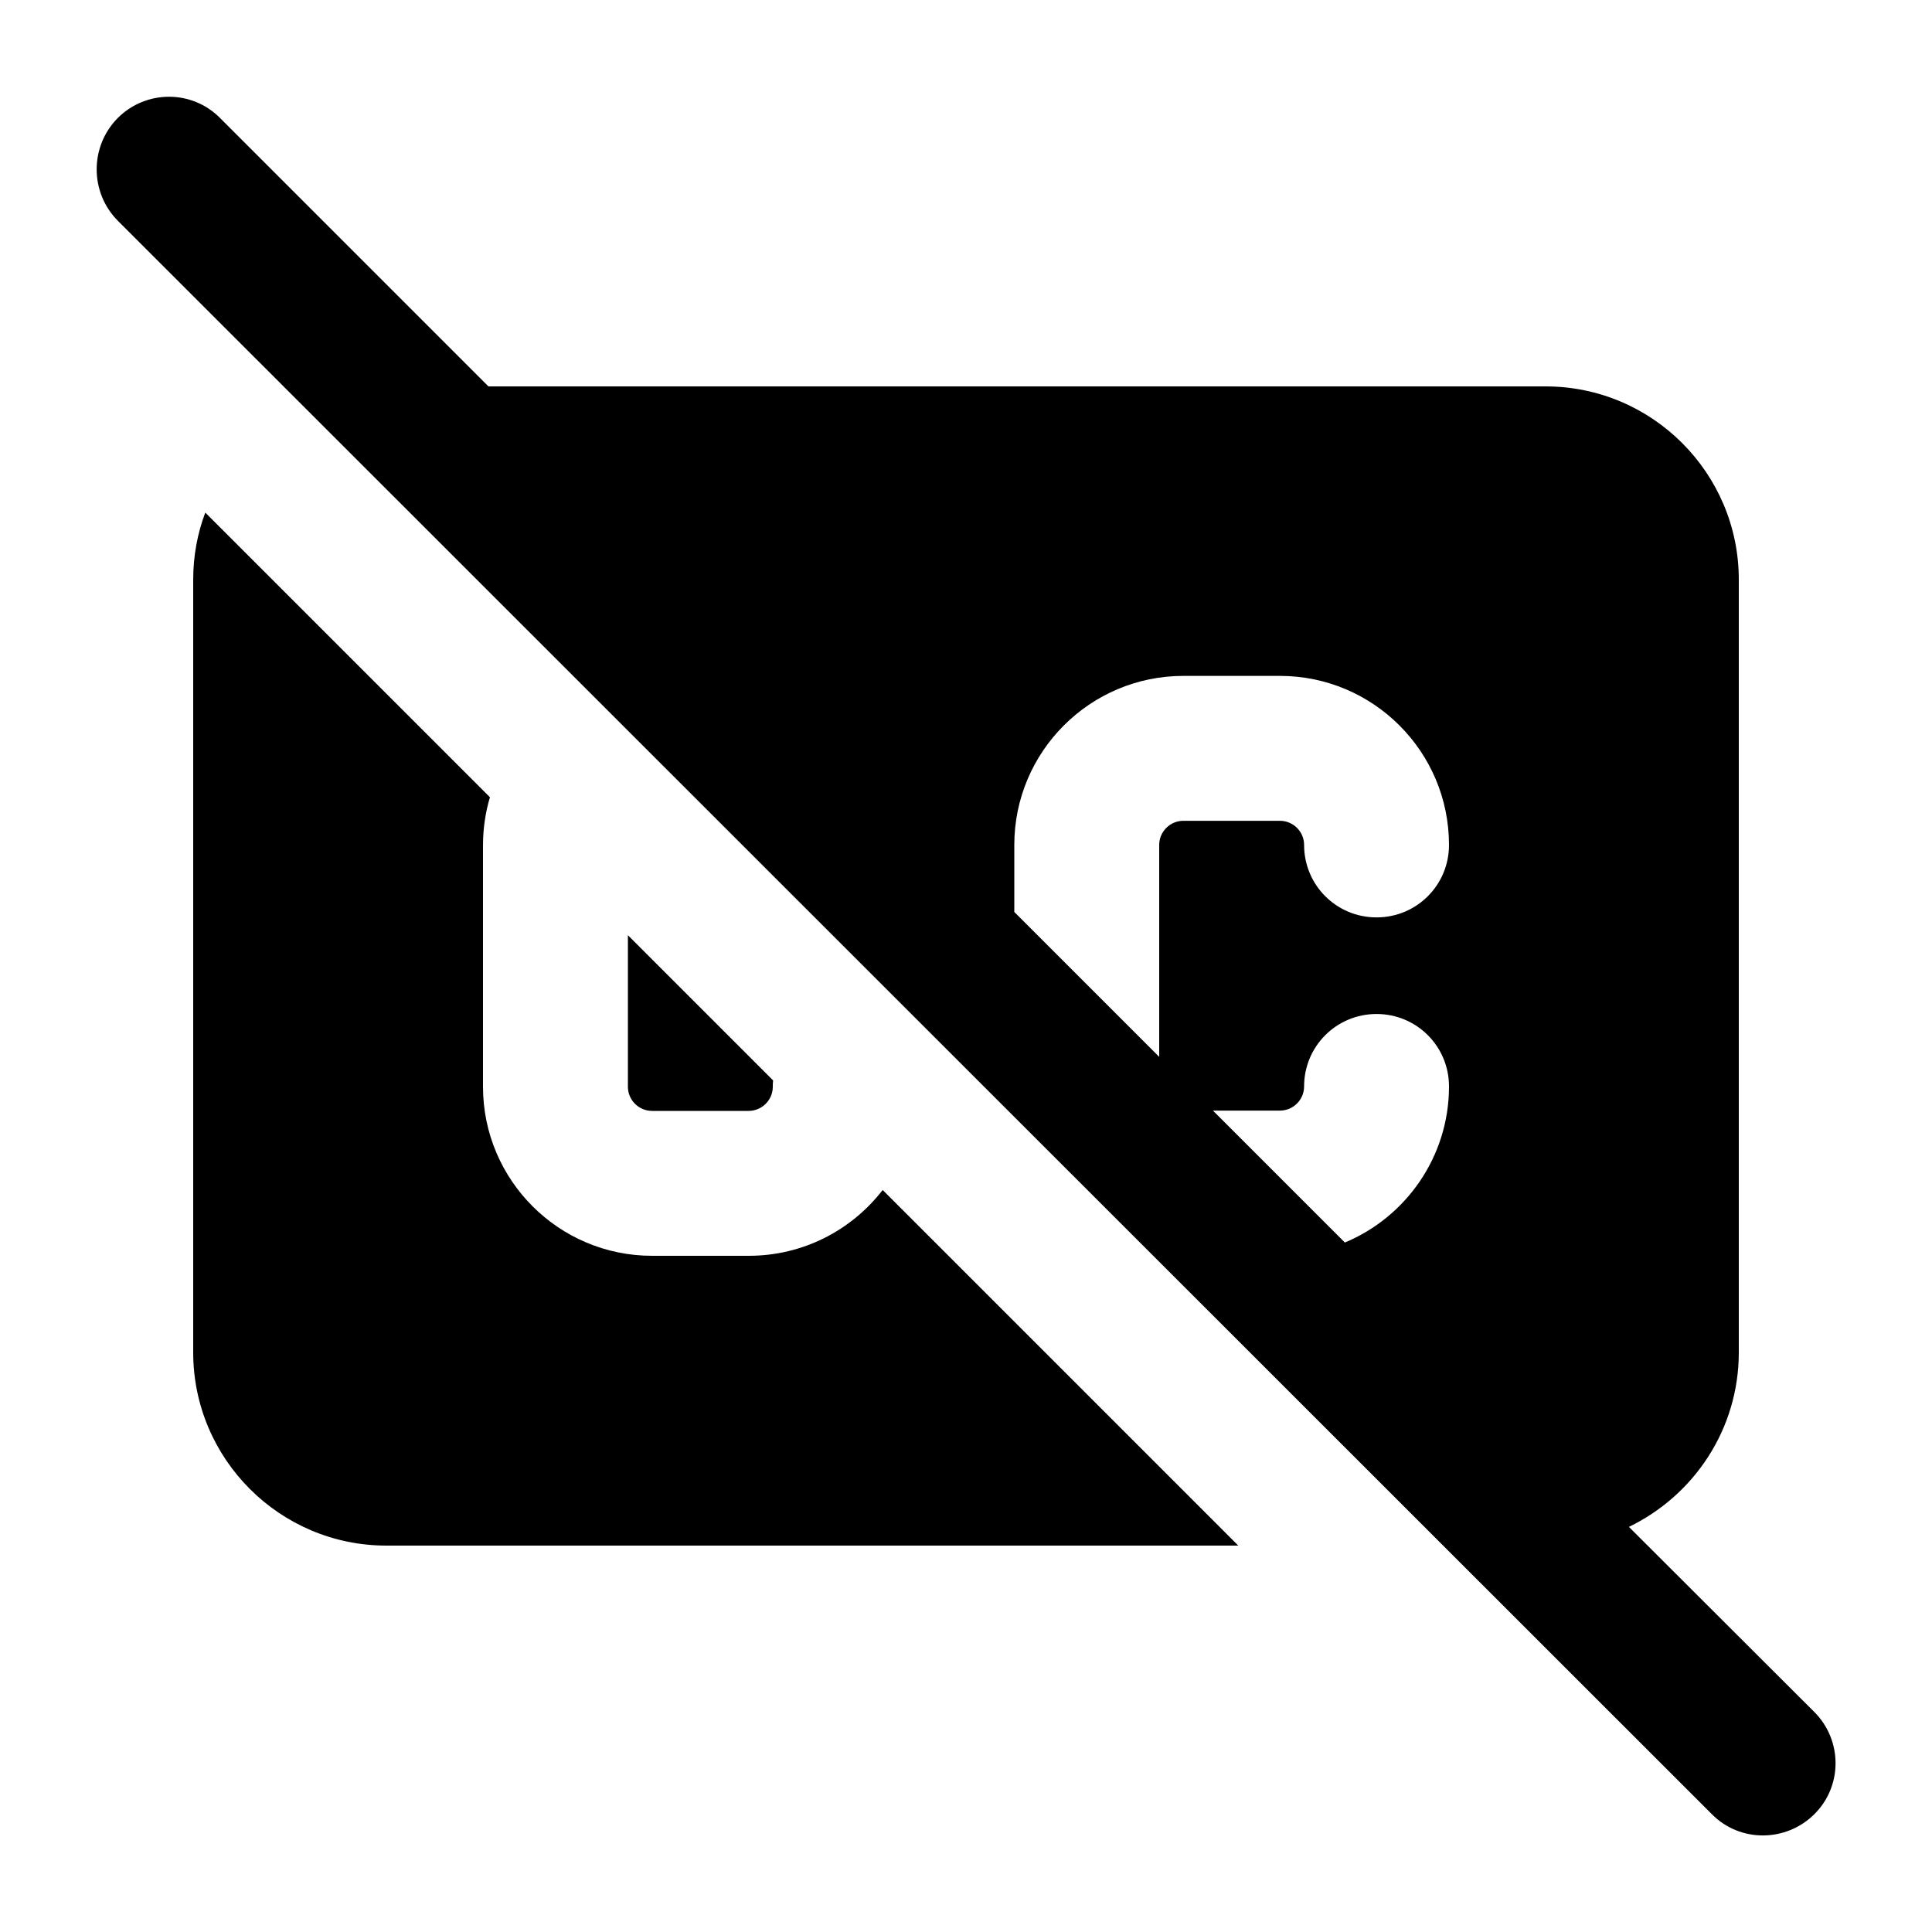 <svg xmlns="http://www.w3.org/2000/svg" viewBox="0 0 640 640"><!--! Font Awesome Pro 7.1.0 by @fontawesome - https://fontawesome.com License - https://fontawesome.com/license (Commercial License) Copyright 2025 Fonticons, Inc. --><path fill="currentColor" d="M39 39.1C48.4 29.7 63.6 29.7 72.9 39.1L161.8 128L512 128C547.3 128 576 156.7 576 192L576 448C576 473.5 561.1 495.4 539.6 505.8L601 567.1C610.4 576.5 610.4 591.7 601 601C591.6 610.3 576.4 610.4 567.1 601L39 73.1C29.7 63.7 29.7 48.5 39 39.1zM384 350.1L384 279.9C384 275.5 387.6 271.9 392 271.9L424 271.9C428.4 271.9 432 275.5 432 279.9C432 293.2 442.7 303.9 456 303.9C469.3 303.9 480 293.2 480 279.9C480 249 454.9 223.9 424 223.9L392 223.9C361.1 223.9 336 249 336 279.9L336 302.1L384 350.1zM445.5 411.6C465.7 403.2 480 383.2 480 359.9C480 346.6 469.3 335.9 456 335.9C442.7 335.9 432 346.6 432 359.9C432 364.3 428.4 367.9 424 367.9L401.8 367.9L445.5 411.6zM162.3 264.1C160.8 269.1 160 274.5 160 280L160 360C160 390.9 185.1 416 216 416L248 416C266.1 416 282.1 407.5 292.4 394.2L410.2 512L128 512C92.7 512 64 483.3 64 448L64 192C64 184.2 65.4 176.7 68 169.8L162.3 264.1zM256.1 357.9C256 358.6 256 359.3 256 360C256 364.4 252.4 368 248 368L216 368C211.6 368 208 364.4 208 360L208 309.8L256.1 357.9z"/></svg>